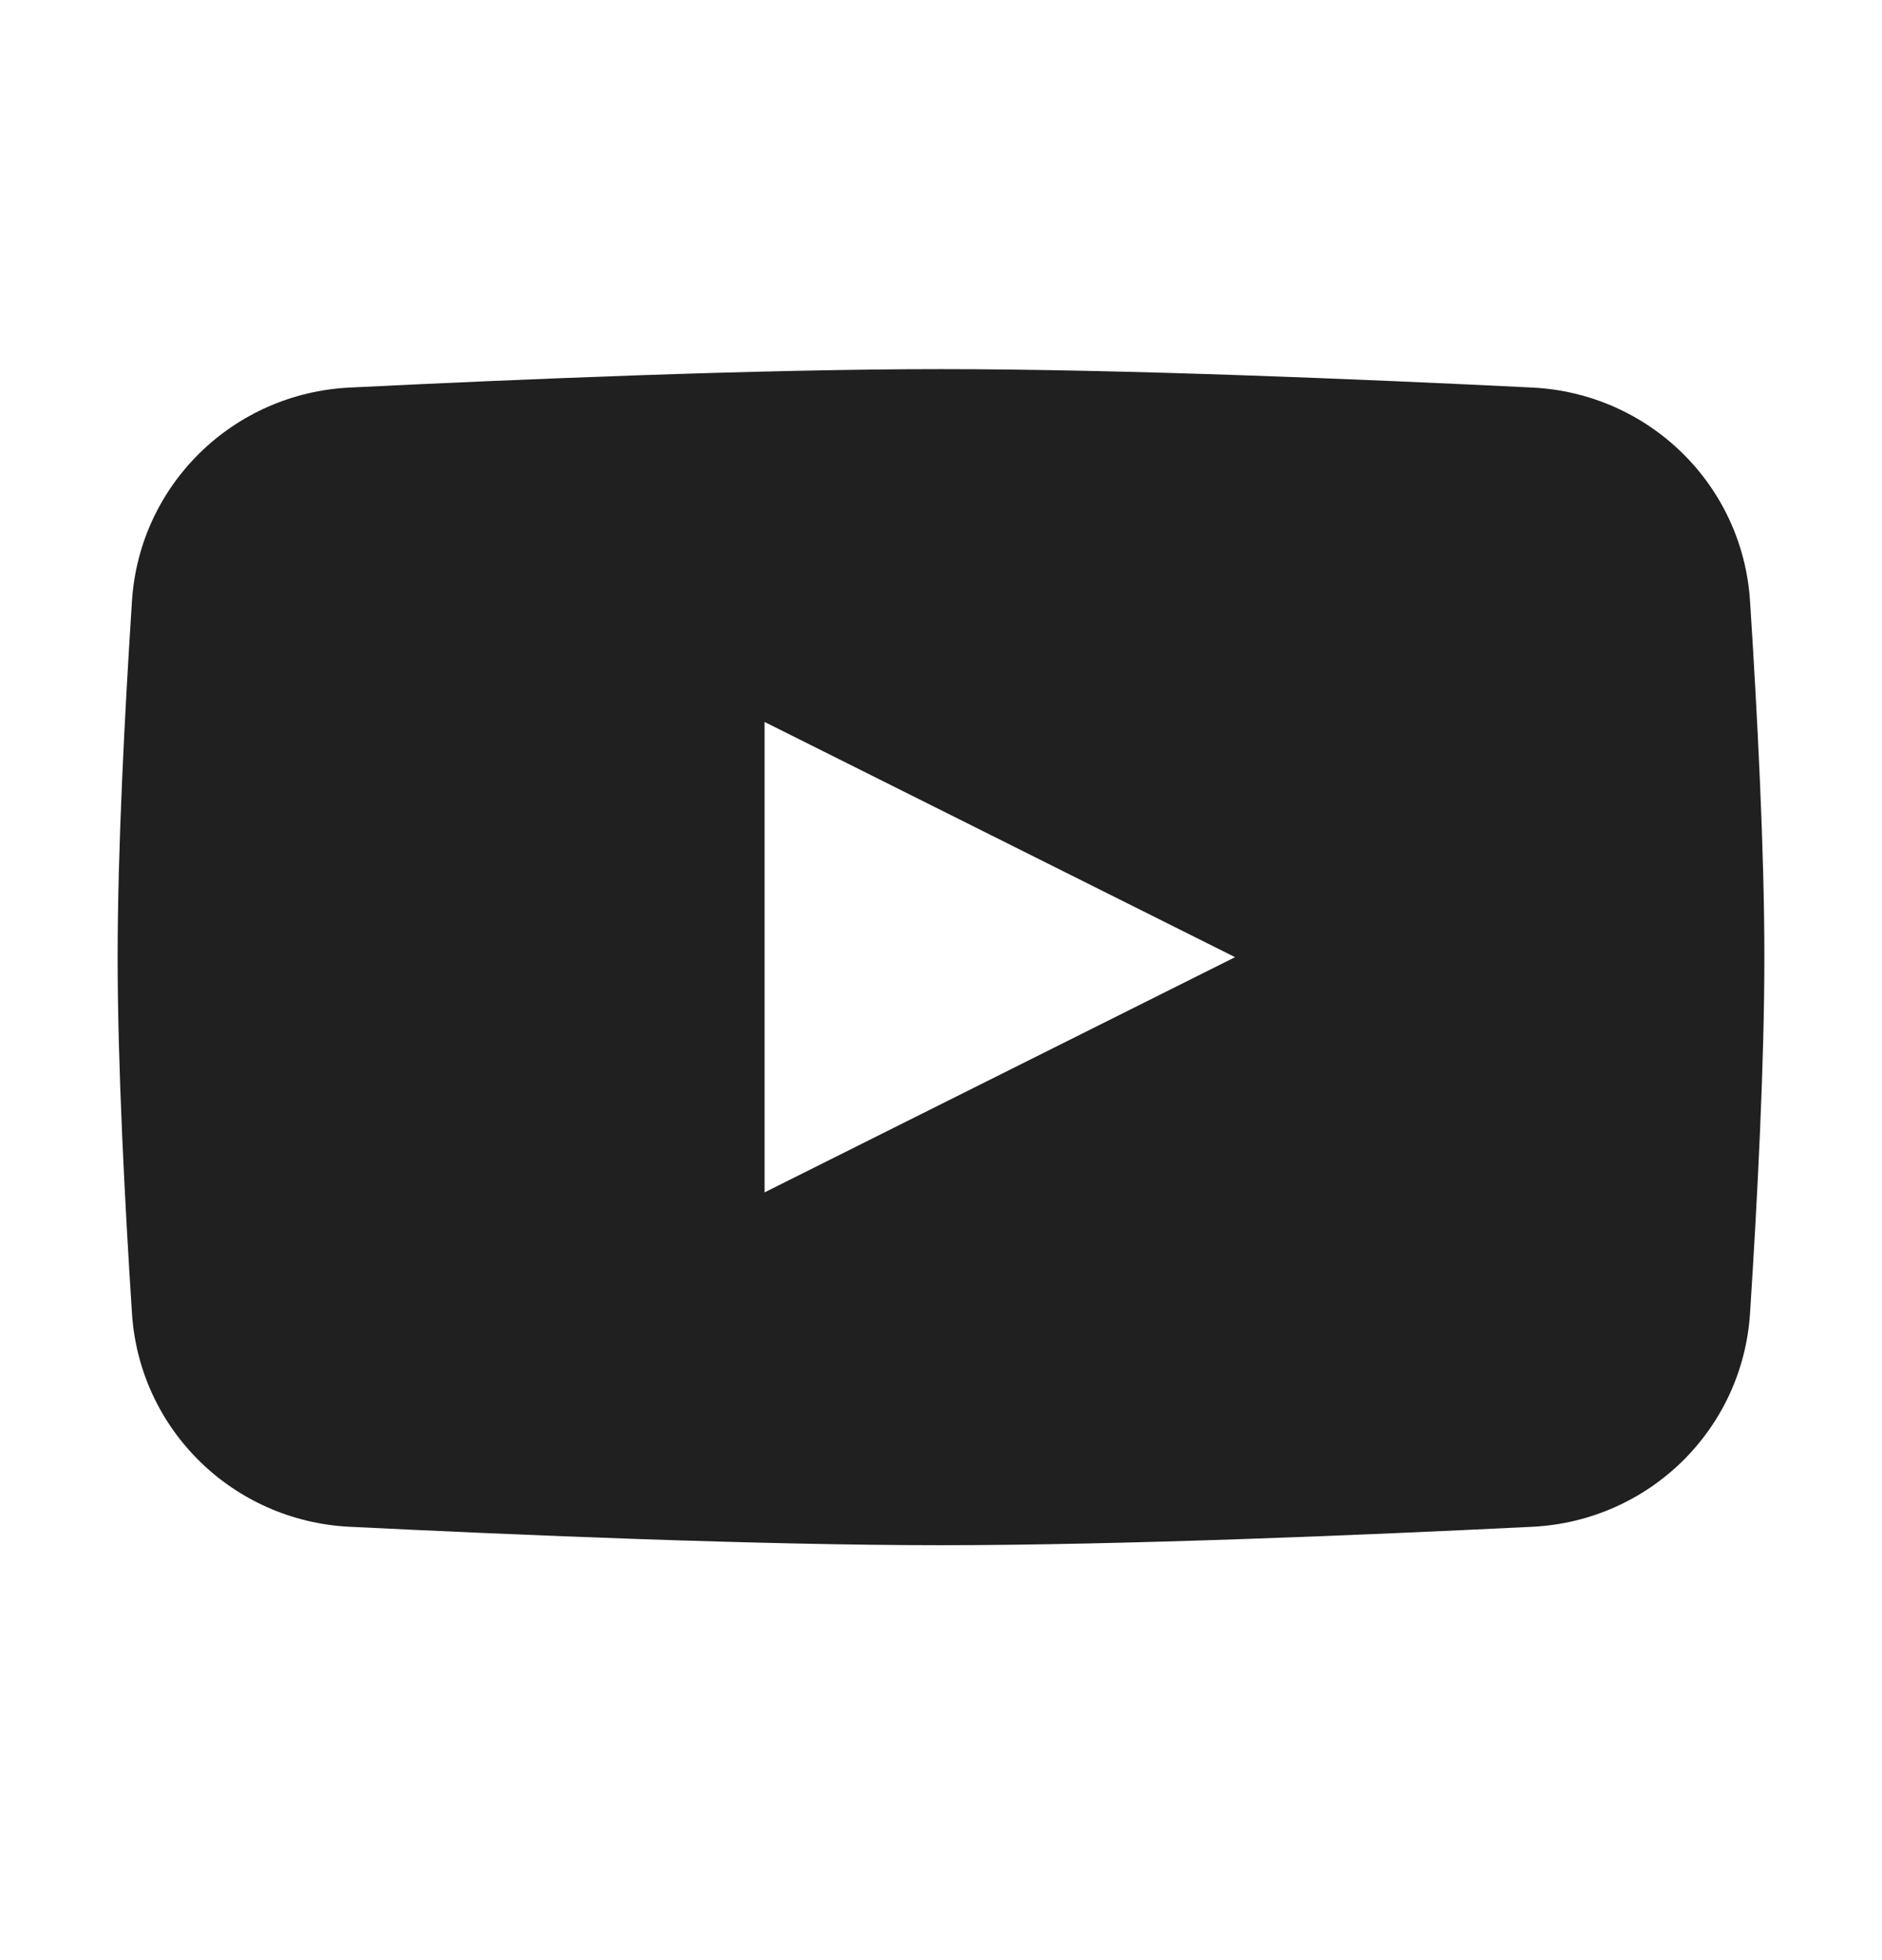 <svg viewBox="0 0 24 25" fill="none" xmlns="http://www.w3.org/2000/svg">
<path fill-rule="evenodd" clip-rule="evenodd" d="M4.458 4.943C2.973 5.017 1.78 6.18 1.683 7.664C1.591 9.086 1.5 10.835 1.5 12.208C1.5 13.581 1.591 15.33 1.683 16.752C1.78 18.236 2.973 19.399 4.458 19.473C6.609 19.579 9.684 19.708 12 19.708C14.316 19.708 17.391 19.579 19.542 19.473C21.027 19.399 22.22 18.236 22.317 16.752C22.409 15.33 22.5 13.581 22.5 12.208C22.5 10.835 22.409 9.086 22.317 7.664C22.22 6.18 21.027 5.017 19.542 4.943C17.391 4.837 14.316 4.708 12 4.708C9.684 4.708 6.609 4.837 4.458 4.943ZM15.75 12.208L9.75 15.208V9.208L15.75 12.208Z" fill="#202020"/>
</svg>
